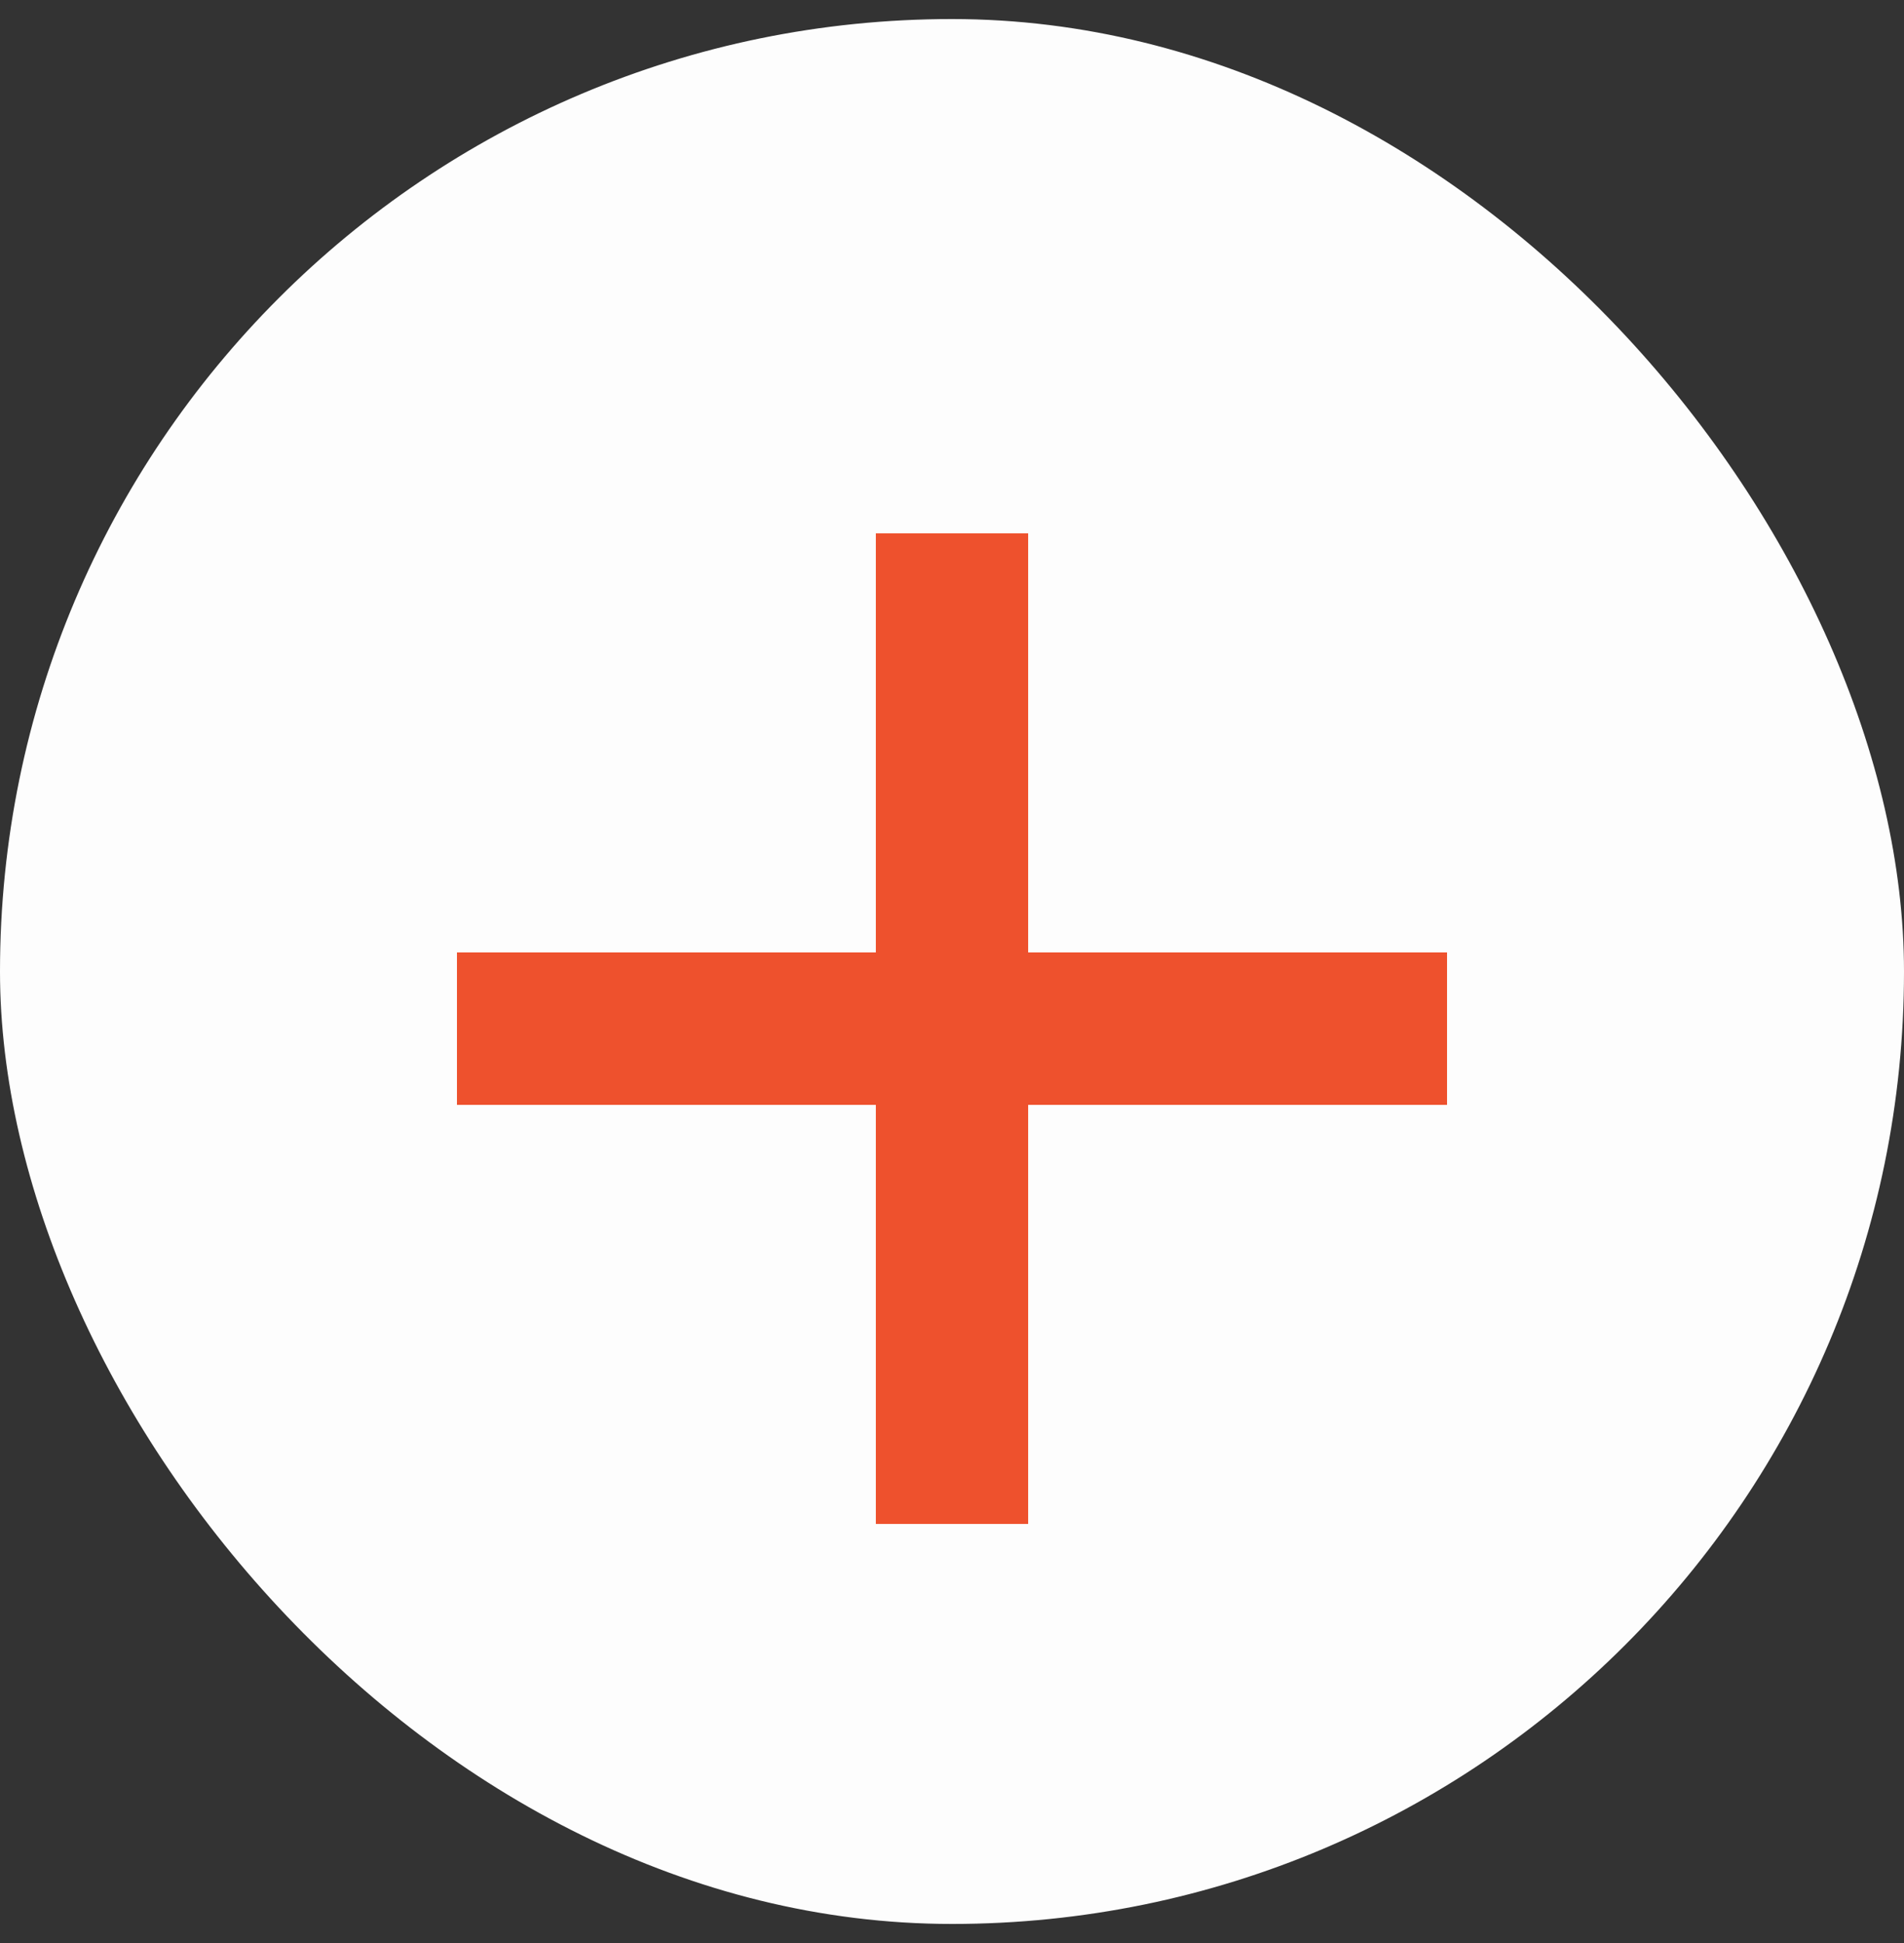 <?xml version="1.0" encoding="UTF-8"?> <svg xmlns="http://www.w3.org/2000/svg" width="50" height="51" viewBox="0 0 50 51" fill="none"><rect x="0" y="0" width="50" height="51" fill="#333333" stroke="none"/><rect y="0.5" width="50" height="50" rx="25" fill="#FDFDFD"></rect><line x1="12" y1="27" x2="38" y2="27" stroke="#EE512D" stroke-width="4"></line><line x1="25" y1="14" x2="25" y2="40" stroke="#EE512D" stroke-width="4"></line></svg> 
